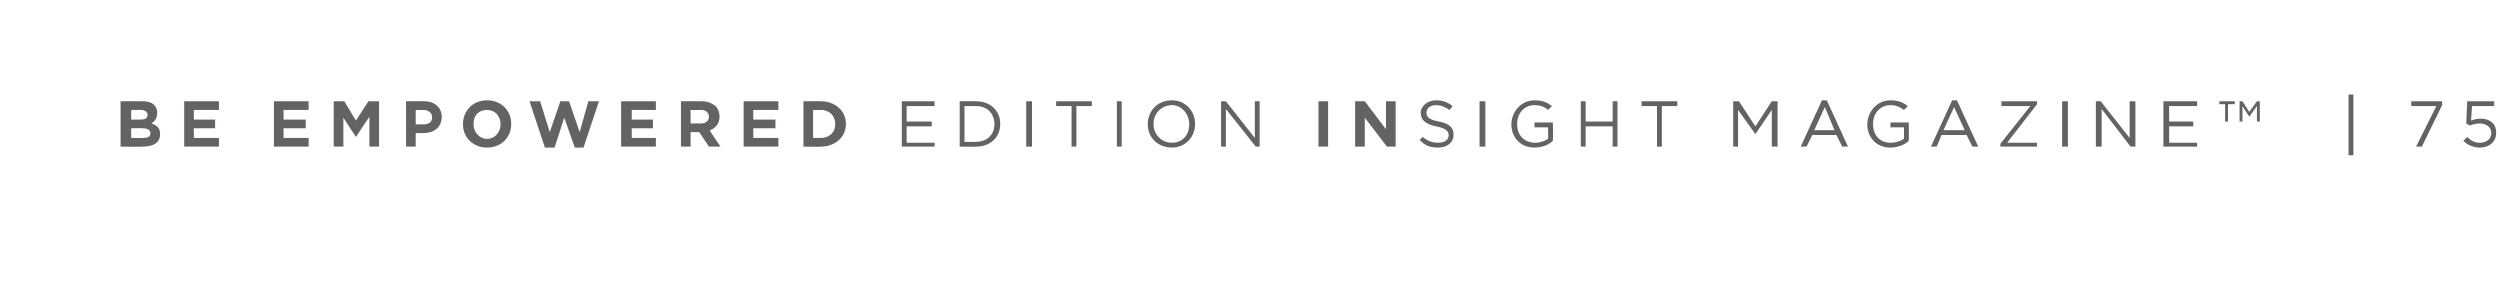 <svg xmlns="http://www.w3.org/2000/svg" version="1.1" width="259.2px" height="30.6px" viewBox="0 0 259.2 30.6"><desc>Be Empowered EDITION INSIGHT magazine 75</desc><defs/><g id="Polygon100433"><path d="m12.5 10.5c0 0 2.26-.02 2.3 0c.5 0 .9.1 1.2.4c.2.2.3.5.3.8c0 0 0 0 0 0c0 .6-.3.9-.6 1.1c.6.2.9.5.9 1.1c0 0 0 0 0 0c0 .9-.7 1.3-1.8 1.3c.01.04-2.3 0-2.3 0l0-4.7zm2.8 1.4c0-.3-.3-.5-.7-.5c0 0-1 0-1 0l0 1c0 0 .93 0 .9 0c.5 0 .8-.1.8-.5c0 0 0 0 0 0zm-.5 1.4c-.02-.03-1.2 0-1.2 0l0 1c0 0 1.21.02 1.2 0c.5 0 .8-.1.8-.5c0 0 0 0 0 0c0-.3-.3-.5-.8-.5zm4.3-2.8l3.6 0l0 .9l-2.6 0l0 1l2.2 0l0 .9l-2.2 0l0 1l2.6 0l0 .9l-3.6 0l0-4.7zm9.3 0l3.6 0l0 .9l-2.6 0l0 1l2.3 0l0 .9l-2.3 0l0 1l2.6 0l0 .9l-3.6 0l0-4.7zm6.2 0l1.1 0l1.2 2l1.3-2l1.1 0l0 4.7l-1 0l0-3.1l-1.4 2.1l0 0l-1.3-2l0 3l-1 0l0-4.7zm7.5 0c0 0 1.9-.02 1.9 0c1.1 0 1.8.7 1.8 1.6c0 0 0 0 0 0c0 1.1-.8 1.7-1.9 1.7c-.01.01-.8 0-.8 0l0 1.4l-1 0l0-4.7zm1.8 2.4c.6 0 .9-.3.9-.7c0 0 0-.1 0-.1c0-.4-.4-.7-.9-.7c.01.02-.8 0-.8 0l0 1.5c0 0 .83-.02.8 0zm4.1 0c0 0 0 0 0 0c0-1.4 1-2.5 2.5-2.5c1.5 0 2.5 1.1 2.5 2.4c0 0 0 .1 0 .1c0 1.3-1 2.4-2.5 2.4c-1.5 0-2.5-1.1-2.5-2.4zm3.9 0c0 0 0 0 0 0c0-.9-.6-1.5-1.4-1.5c-.9 0-1.4.6-1.4 1.4c0 0 0 .1 0 .1c0 .8.6 1.5 1.4 1.5c.8 0 1.4-.7 1.4-1.5zm3-2.4l1.1 0l1 3.2l1.1-3.2l.9 0l1.1 3.2l.9-3.2l1.1 0l-1.6 4.8l-.9 0l-1.1-3.1l-1 3.1l-1 0l-1.6-4.8zm9.5 0l3.6 0l0 .9l-2.5 0l0 1l2.2 0l0 .9l-2.2 0l0 1l2.5 0l0 .9l-3.6 0l0-4.7zm6.2 0c0 0 2.18-.02 2.2 0c.6 0 1 .2 1.4.5c.2.2.4.6.4 1.1c0 0 0 0 0 0c0 .7-.4 1.2-1 1.4c-.05.04 1.1 1.7 1.1 1.7l-1.2 0l-1-1.5l-.9 0l0 1.5l-1 0l0-4.7zm2.1 2.3c.5 0 .8-.3.8-.7c0 0 0 0 0 0c0-.4-.3-.7-.8-.7c-.01.02-1.1 0-1.1 0l0 1.4c0 0 1.11-.01 1.1 0zm4.4-2.3l3.6 0l0 .9l-2.6 0l0 1l2.3 0l0 .9l-2.3 0l0 1l2.6 0l0 .9l-3.6 0l0-4.7zm6.2 0c0 0 1.83-.02 1.8 0c1.5 0 2.6 1 2.6 2.3c0 0 0 .1 0 .1c0 1.3-1.1 2.3-2.6 2.3c.03.04-1.8 0-1.8 0l0-4.7zm1 .9l0 2.9c0 0 .83 0 .8 0c.9 0 1.5-.6 1.5-1.4c0 0 0 0 0 0c0-.9-.6-1.5-1.5-1.5c.03.02-.8 0-.8 0zm9.2-.9l3.4 0l0 .5l-2.9 0l0 1.6l2.6 0l0 .5l-2.6 0l0 1.7l2.9 0l0 .4l-3.4 0l0-4.7zm6 0c0 0 1.66-.02 1.7 0c1.5 0 2.5 1 2.5 2.3c0 0 0 .1 0 .1c0 1.3-1 2.3-2.5 2.3c-.04.04-1.7 0-1.7 0l0-4.7zm.5.5l0 3.7c0 0 1.16.04 1.2 0c1.2 0 1.9-.8 1.9-1.8c0 0 0 0 0 0c0-1.1-.7-1.9-1.9-1.9c-.04-.02-1.2 0-1.2 0zm6.4-.5l.6 0l0 4.7l-.6 0l0-4.7zm4.7.5l-1.6 0l0-.5l3.7 0l0 .5l-1.6 0l0 4.2l-.5 0l0-4.2zm4.7-.5l.5 0l0 4.7l-.5 0l0-4.7zm3.2 2.4c0 0 0 0 0 0c0-1.4 1-2.5 2.5-2.5c1.4 0 2.4 1.1 2.4 2.4c0 0 0 .1 0 .1c0 1.3-1 2.4-2.4 2.4c-1.5 0-2.5-1.1-2.5-2.4zm4.3 0c0 0 0 0 0 0c0-1.1-.8-2-1.8-2c-1.1 0-1.9.9-1.9 1.9c0 0 0 .1 0 .1c0 1 .8 1.9 1.9 1.9c1.1 0 1.8-.8 1.8-1.9zm3.3-2.4l.5 0l3 3.8l0-3.8l.5 0l0 4.7l-.4 0l-3.1-3.9l0 3.9l-.5 0l0-4.7zm10.1 0l1 0l0 4.7l-1 0l0-4.7zm3.8 0l1 0l2.2 2.9l0-2.9l1 0l0 4.7l-.9 0l-2.3-3l0 3l-1 0l0-4.7zm6.7 4c0 0 .3-.3.3-.3c.5.4 1 .6 1.6.6c.7 0 1.1-.3 1.1-.8c0 0 0 0 0 0c0-.4-.3-.7-1.3-.9c-1-.2-1.6-.6-1.6-1.4c0 0 0 0 0 0c0-.7.7-1.3 1.6-1.3c.7 0 1.2.2 1.7.6c0 0-.3.4-.3.4c-.5-.3-.9-.5-1.4-.5c-.6 0-1 .3-1 .8c0 0 0 0 0 0c0 .4.2.7 1.3.9c1 .2 1.5.6 1.5 1.3c0 0 0 .1 0 .1c0 .8-.7 1.3-1.6 1.3c-.8 0-1.4-.2-1.9-.8zm6.2-4l.6 0l0 4.7l-.6 0l0-4.7zm3.3 2.4c0 0 0 0 0 0c0-1.3 1-2.5 2.4-2.5c.8 0 1.3.2 1.8.6c0 0-.4.4-.4.4c-.3-.3-.8-.5-1.4-.5c-1.1 0-1.8.9-1.8 1.9c0 0 0 .1 0 .1c0 1.1.7 1.9 1.9 1.9c.5 0 1-.2 1.3-.4c.03-.04 0-1.2 0-1.2l-1.4 0l0-.5l1.9 0c0 0 .04 1.89 0 1.9c-.4.4-1.1.7-1.9.7c-1.5 0-2.4-1.1-2.4-2.4zm7.2-2.4l.5 0l0 2.1l2.8 0l0-2.1l.5 0l0 4.7l-.5 0l0-2.1l-2.8 0l0 2.1l-.5 0l0-4.7zm7.9.5l-1.6 0l0-.5l3.7 0l0 .5l-1.6 0l0 4.2l-.5 0l0-4.2zm7.9-.5l.6 0l1.7 2.6l1.7-2.6l.6 0l0 4.7l-.6 0l0-3.8l-1.7 2.5l0 0l-1.8-2.5l0 3.8l-.5 0l0-4.7zm9.2-.1l.5 0l2.2 4.8l-.6 0l-.6-1.2l-2.5 0l-.6 1.2l-.6 0l2.2-4.8zm1.3 3.1l-1-2.4l-1.1 2.4l2.1 0zm3.4-.6c0 0 0 0 0 0c0-1.3 1-2.5 2.4-2.5c.8 0 1.3.2 1.8.6c0 0-.4.4-.4.4c-.4-.3-.8-.5-1.4-.5c-1.1 0-1.8.9-1.8 1.9c0 0 0 .1 0 .1c0 1.1.7 1.9 1.8 1.9c.6 0 1.1-.2 1.4-.4c.02-.04 0-1.2 0-1.2l-1.4 0l0-.5l1.9 0c0 0 .03 1.89 0 1.9c-.4.4-1.1.7-1.9.7c-1.5 0-2.4-1.1-2.4-2.4zm8.8-2.5l.5 0l2.2 4.8l-.6 0l-.6-1.2l-2.6 0l-.5 1.2l-.6 0l2.2-4.8zm1.3 3.1l-1.1-2.4l-1.1 2.4l2.2 0zm3.7 1.4l3.1-3.9l-3 0l0-.5l3.7 0l0 .3l-3.1 4l3.1 0l0 .4l-3.8 0l0-.3zm6.4-4.4l.6 0l0 4.7l-.6 0l0-4.7zm3.5 0l.5 0l3 3.8l0-3.8l.6 0l0 4.7l-.5 0l-3-3.9l0 3.9l-.6 0l0-4.7zm7 0l3.5 0l0 .5l-2.9 0l0 1.6l2.5 0l0 .5l-2.5 0l0 1.7l2.9 0l0 .4l-3.5 0l0-4.7zm7.9 0l.3 0l.7 1.1l.8-1.1l.3 0l0 2.1l-.3 0l0-1.6l-.8 1.1l0 0l-.7-1.1l0 1.6l-.3 0l0-2.1zm-1.5.3l-.6 0l0-.3l1.6 0l0 .3l-.7 0l0 1.8l-.3 0l0-1.8zm12.8-1l.5 0l0 6.3l-.5 0l0-6.3zm9.1 1.2l-2.6 0l0-.5l3.2 0l0 .4l-2.1 4.3l-.6 0l2.1-4.2zm2.8 3.6c0 0 .4-.4.4-.4c.4.4.8.6 1.3.6c.7 0 1.2-.4 1.2-1c0 0 0 0 0 0c0-.6-.5-1-1.2-1c-.4 0-.7.1-1 .2c-.03.04-.4-.2-.4-.2l.1-2.3l2.8 0l0 .5l-2.3 0c0 0-.09 1.5-.1 1.5c.3-.1.6-.2 1-.2c.9 0 1.6.5 1.6 1.4c0 0 0 .1 0 .1c0 .9-.7 1.5-1.7 1.5c-.7 0-1.3-.3-1.7-.7z" stroke="none" fill="#656263"/></g></svg>